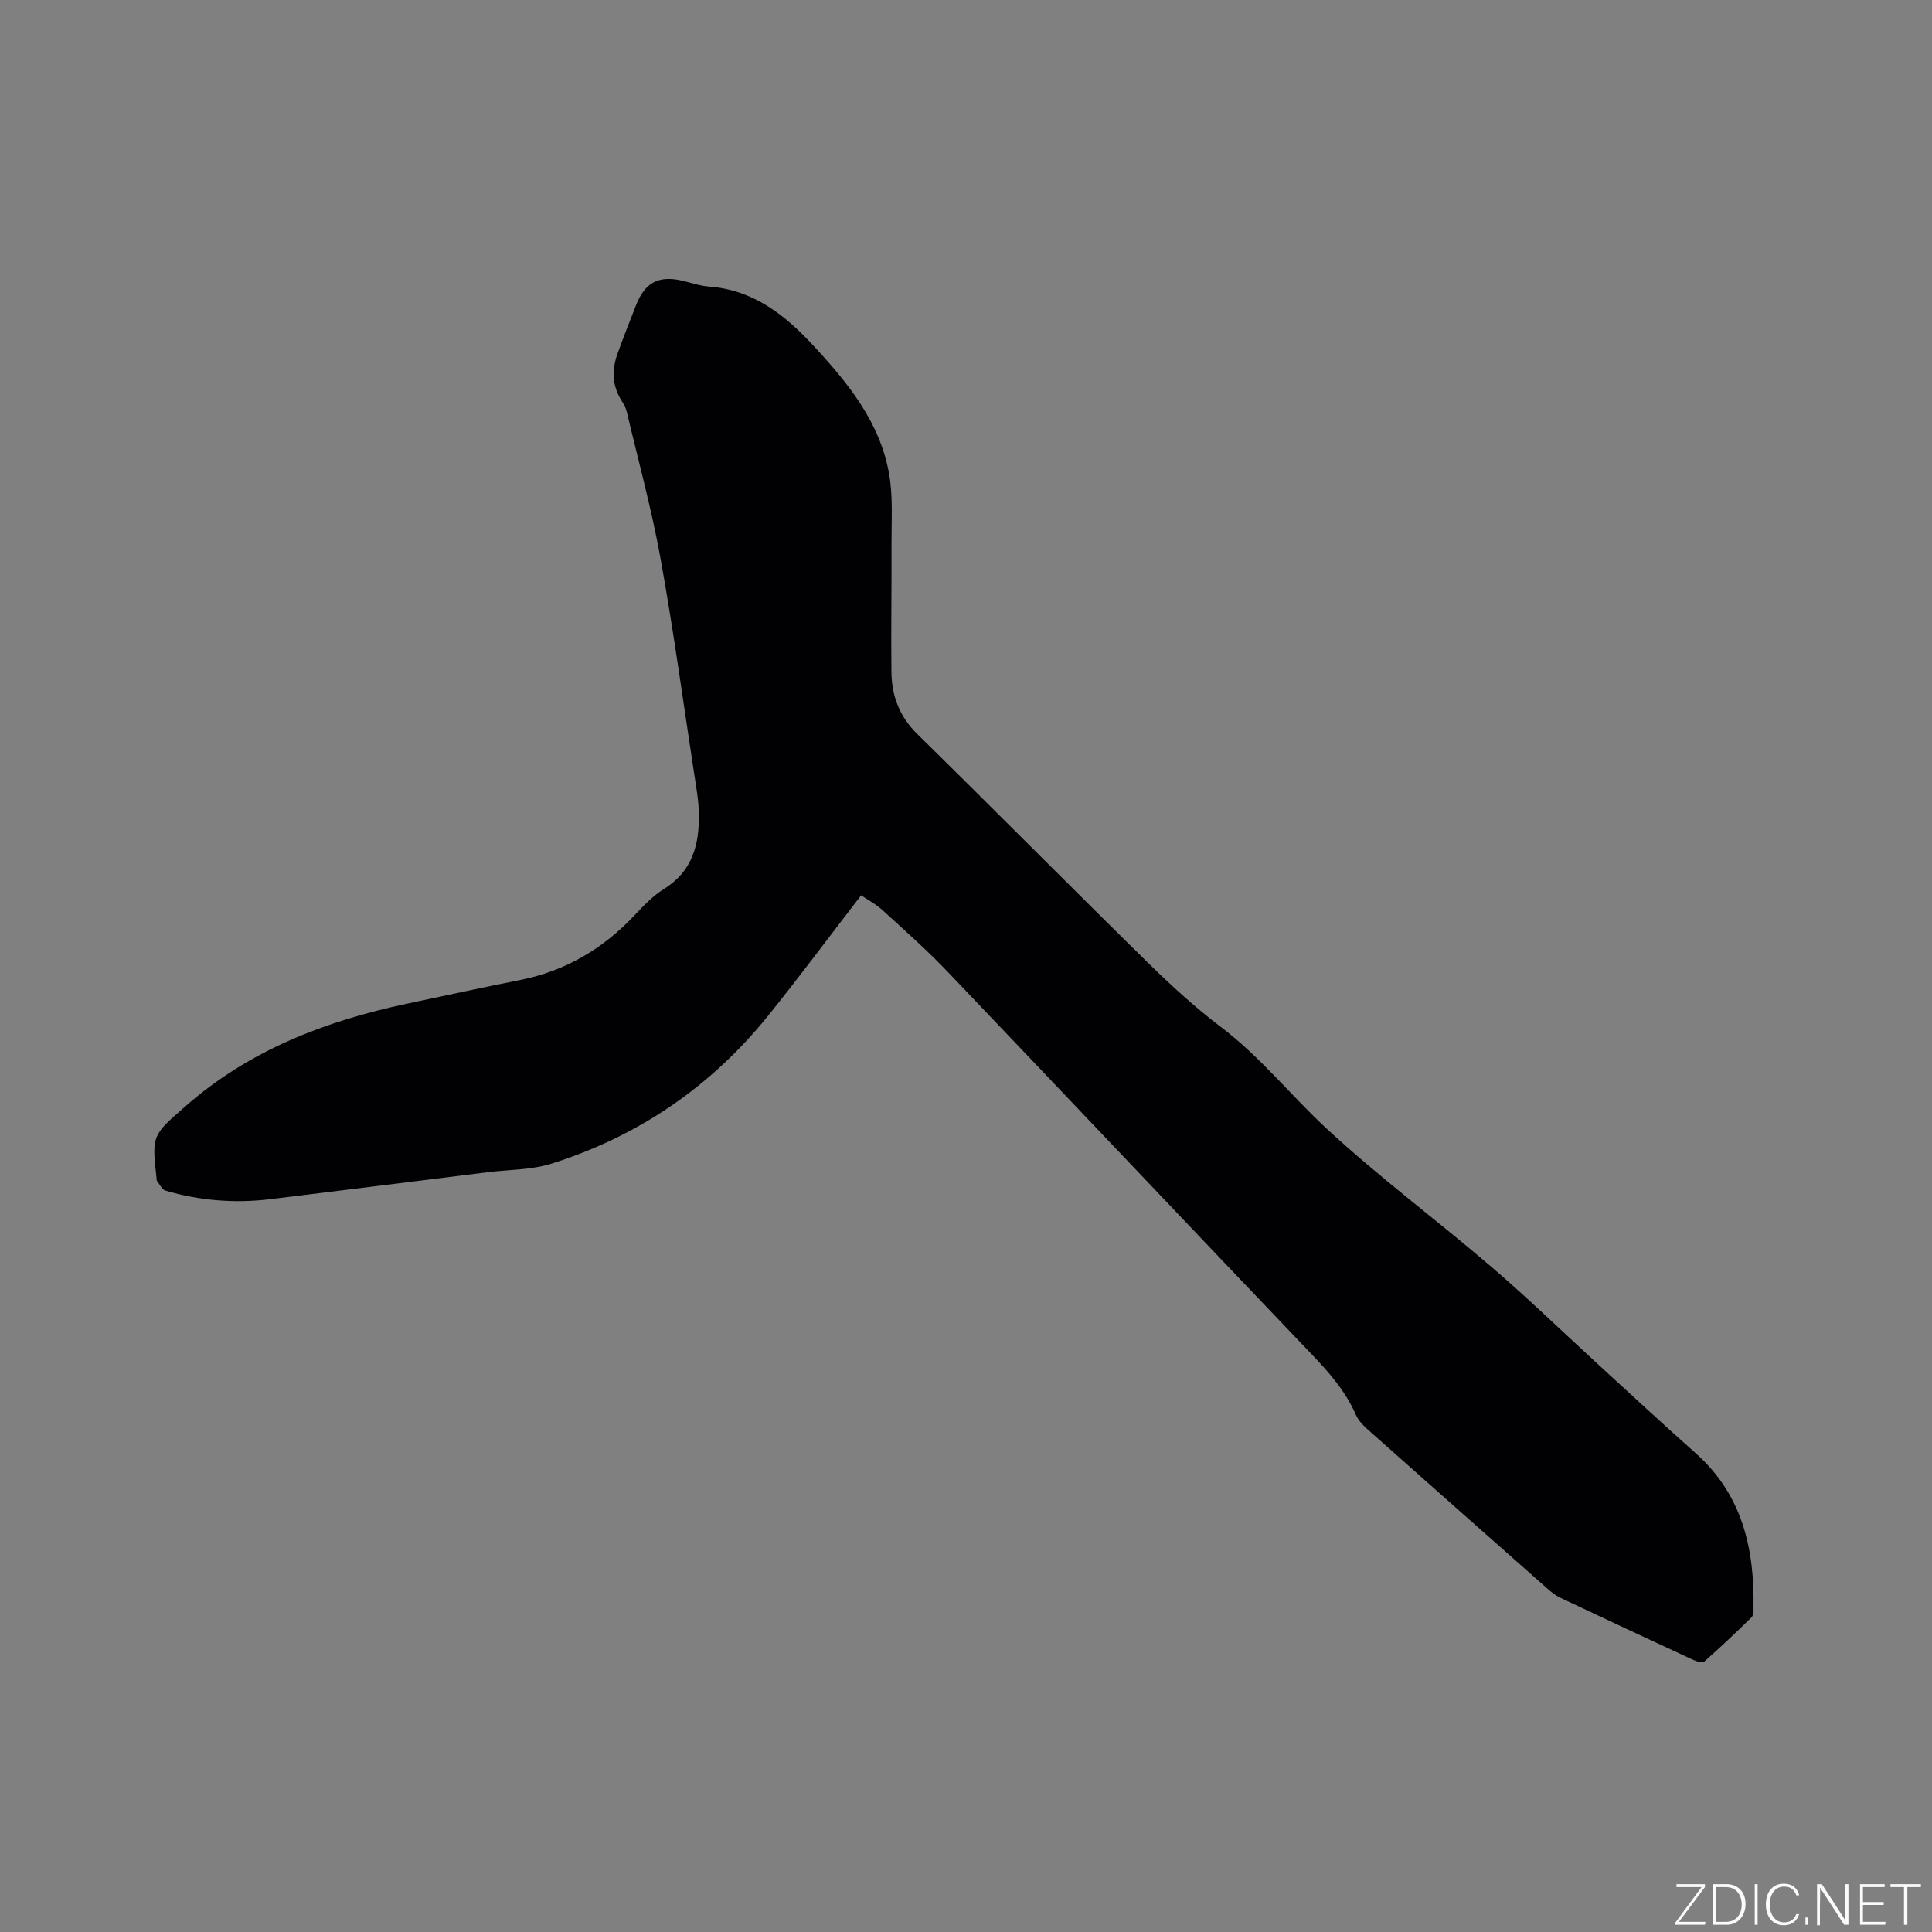 <svg enable-background="new 0 0 400 400" viewBox="0 0 400 400" xmlns="http://www.w3.org/2000/svg"><rect x="0" y="0" width="400" height="400" fill="#808080" stroke="none"/><g fill="#fafbfc"><path d="m346.9 398 5.4-7.3h-5.2v-.6h5.9v.6l-5.4 7.2h5.5l-.1.6h-6.2v-.5z"/><path d="m354.7 390.1h2.8c2.3 0 3.9 1.6 3.9 4.1s-1.6 4.3-3.9 4.3h-2.8zm.6 7.8h2c2.2 0 3.3-1.6 3.3-3.6 0-1.8-1-3.6-3.3-3.6h-2z"/><path d="m363.9 390.1v8.4h-.6v-8.4z"/><path d="m372.5 396.3c-.4 1.3-1.4 2.3-3.2 2.3-2.4 0-3.7-1.9-3.7-4.3 0-2.3 1.2-4.3 3.7-4.3 1.8 0 2.9 1 3.2 2.4h-.6c-.4-1.1-1.1-1.8-2.5-1.8-2.1 0-3 1.9-3 3.7s.9 3.7 3 3.7c1.4 0 2.1-.7 2.5-1.7z"/><path d="m373.8 398.5v-1.5h.6v1.5z"/><path d="m376.2 398.5v-8.4h1c1.3 2 4.4 6.7 4.9 7.6-.1-1.2-.1-2.4-.1-3.8v-3.8h.7v8.4h-.9c-1.2-1.9-4.4-6.8-5-7.7.1 1.1 0 2.3 0 3.9v3.9h-.6z"/><path d="m390 394.4h-4.3v3.5h4.7l-.1.6h-5.2v-8.4h5.1v.6h-4.5v3.1h4.3z"/><path d="m394.2 390.7h-2.8v-.6h6.3v.6h-2.8v7.8h-.7z"/></g><path d="m178.28 185.37c-6.64 8.62-12.82 16.95-19.33 25.02-11.83 14.65-26.84 24.87-44.77 30.53-4.16 1.31-8.77 1.22-13.17 1.77-15.02 1.87-30.04 3.76-45.07 5.59-7.34.89-14.61.3-21.7-1.78-.74-.22-1.21-1.37-1.79-2.1-.05-.07-.01-.21-.02-.31-1.03-9.15-.92-9.02 6.09-15.16 13.16-11.52 28.81-17.52 45.61-21.1 7.87-1.67 15.74-3.38 23.63-4.95 9.37-1.87 17.13-6.48 23.64-13.41 1.87-1.99 3.84-4.04 6.13-5.47 5.92-3.68 7.28-9.3 7.16-15.59-.05-2.74-.55-5.48-.97-8.2-2.27-14.86-4.29-29.77-6.96-44.56-1.84-10.19-4.59-20.21-6.97-30.29-.19-.81-.58-1.6-1.03-2.3-2.01-3.1-2.14-6.39-.94-9.75 1.2-3.39 2.55-6.73 3.85-10.08 1.84-4.73 4.66-6.24 9.53-5.13 1.86.43 3.7 1.09 5.58 1.23 9.12.67 15.67 5.81 21.56 12.16 7.2 7.76 13.88 15.92 15.75 26.7.81 4.64.47 9.5.49 14.26.04 8.9-.12 17.8-.02 26.69.06 4.91 1.64 9.18 5.32 12.8 15.88 15.6 31.54 31.42 47.42 47.02 4.9 4.82 10 9.52 15.47 13.66 8.18 6.18 14.5 14.2 21.92 21.07 10.87 10.06 22.82 18.94 34.08 28.59 7.63 6.54 14.86 13.56 22.28 20.36 6.64 6.08 13.24 12.21 19.98 18.19 9.74 8.64 12.26 19.9 12.01 32.23-.01.61-.04 1.43-.41 1.8-3.19 3.11-6.41 6.18-9.75 9.12-.38.34-1.59.02-2.27-.3-9.22-4.26-18.43-8.57-27.62-12.91-.94-.44-1.78-1.13-2.57-1.82-12.48-11.02-24.94-22.05-37.38-33.11-.92-.82-1.84-1.83-2.33-2.94-2.12-4.85-5.48-8.68-9.1-12.47-25.19-26.36-50.24-52.87-75.42-79.25-4.24-4.44-8.84-8.52-13.38-12.66-1.38-1.28-3.09-2.18-4.53-3.15z" fill="#010104"/></svg>